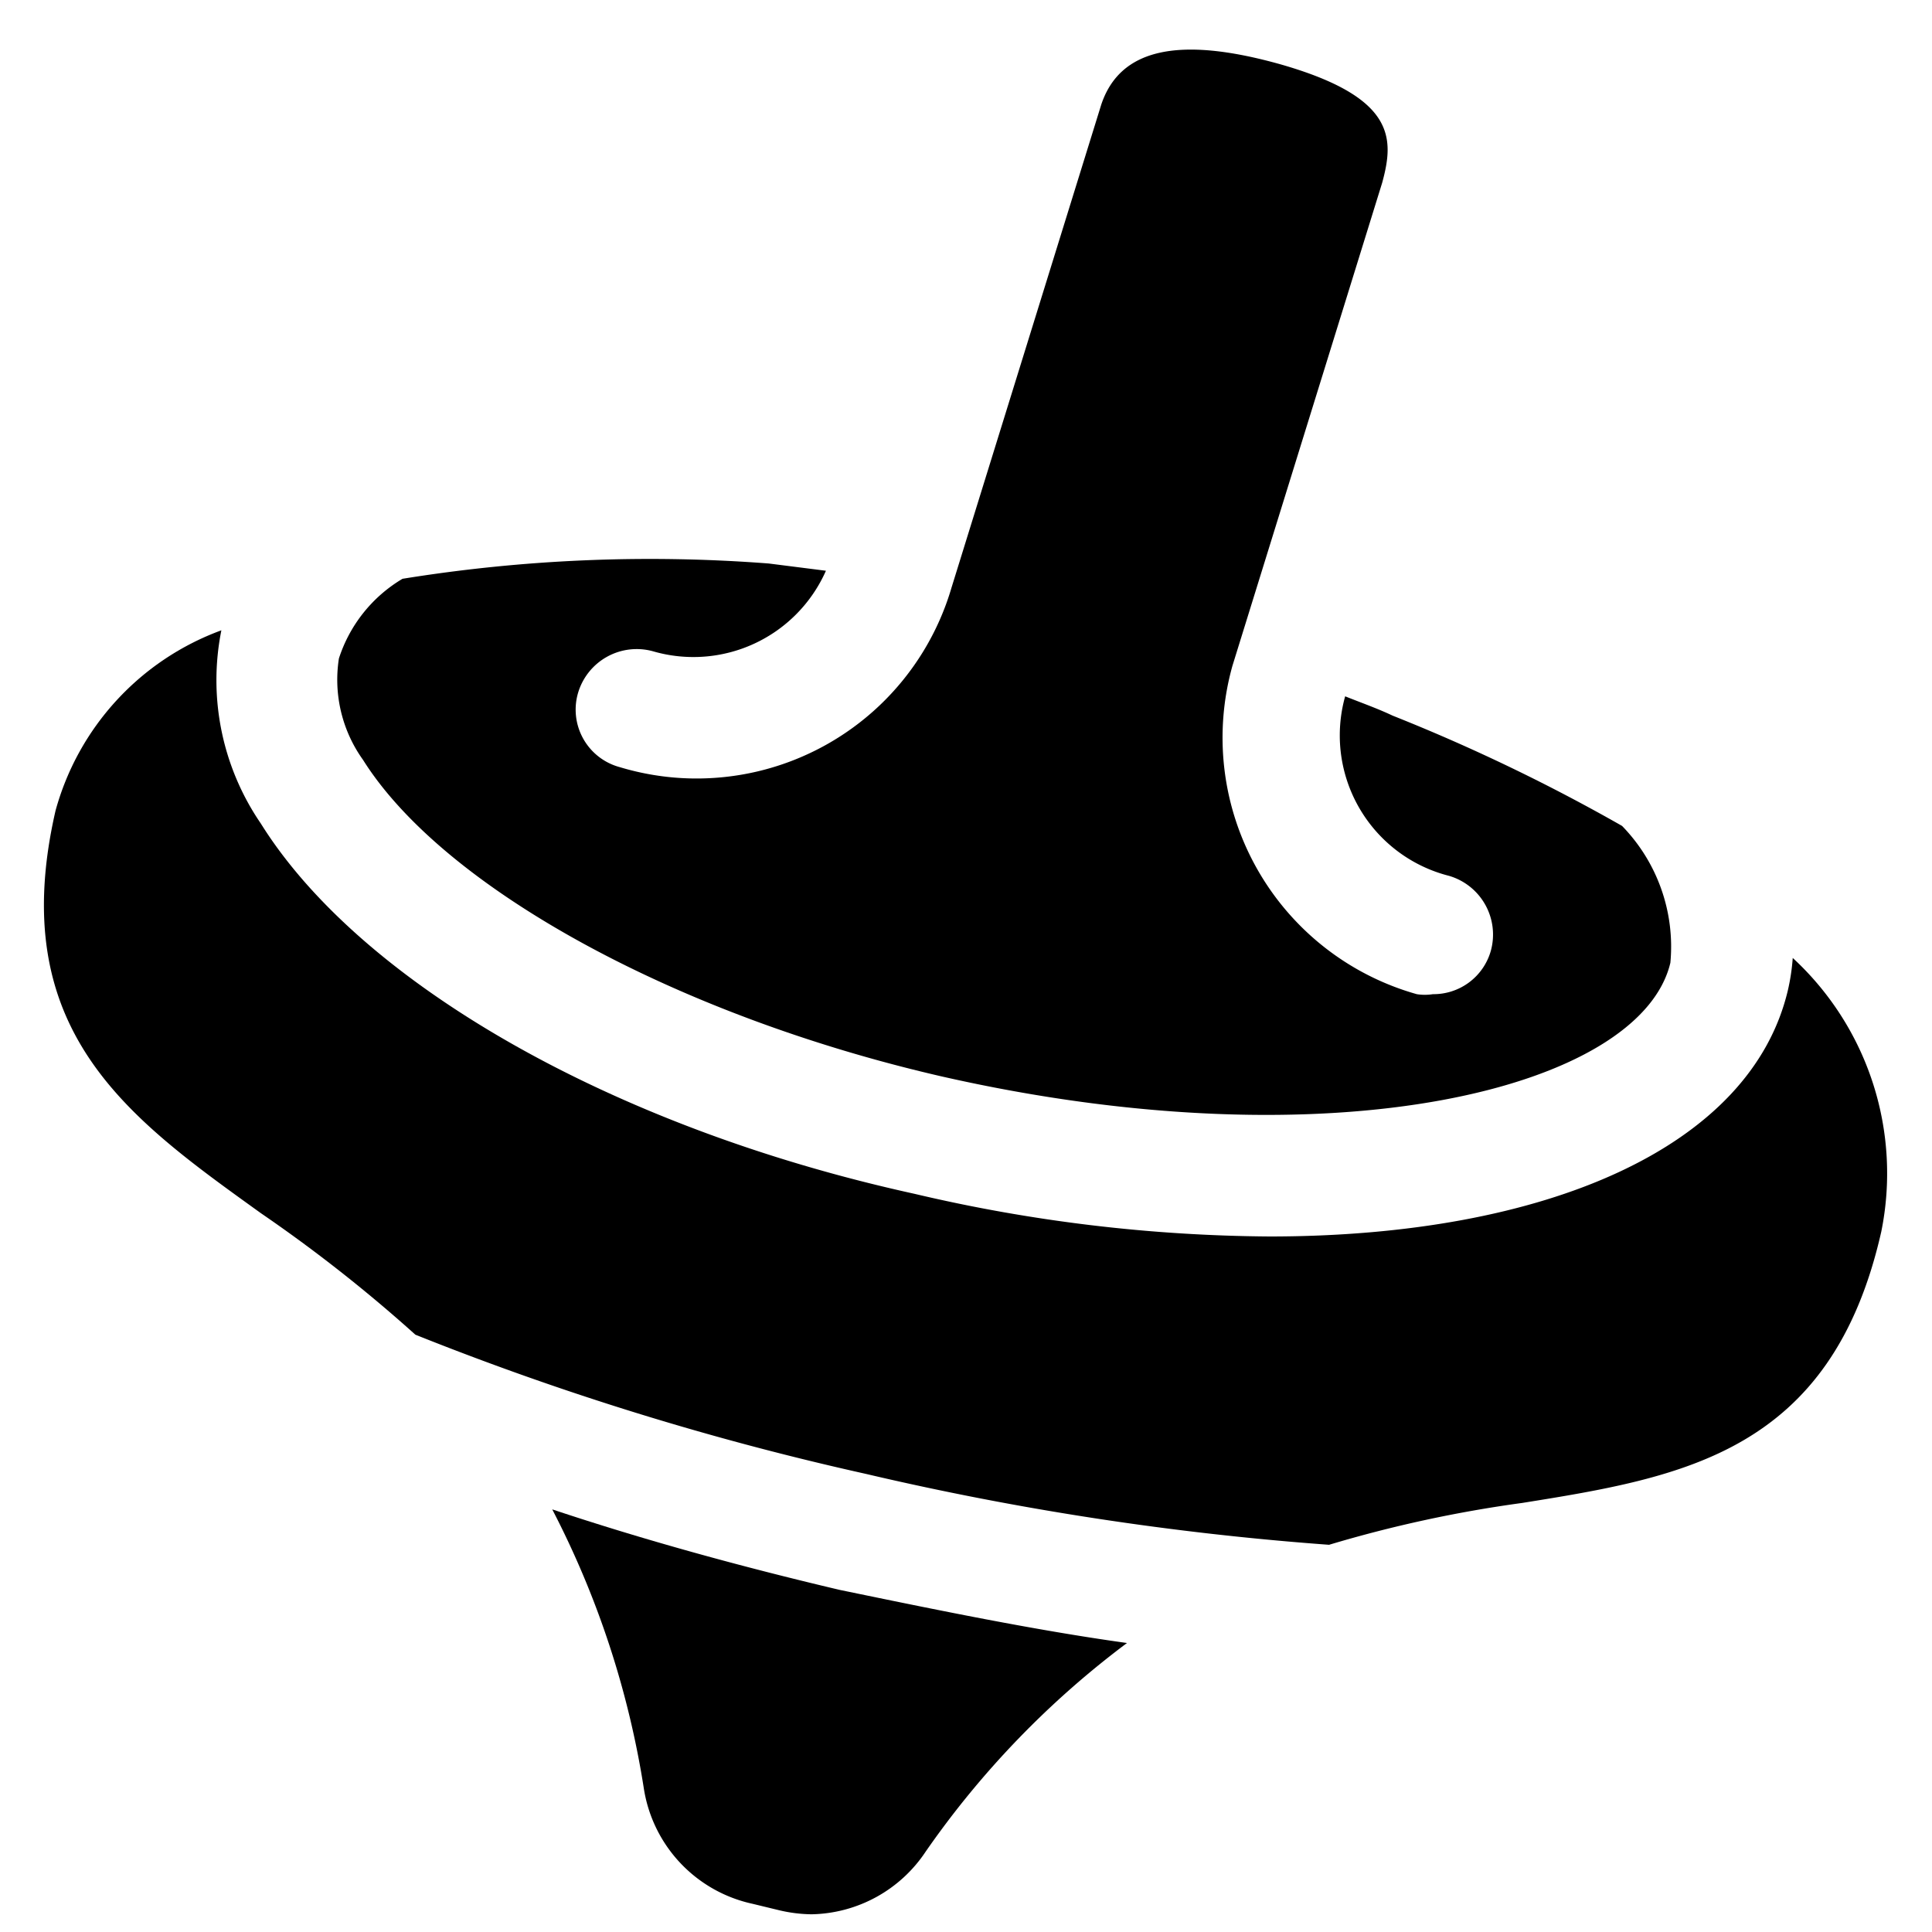 <svg xmlns="http://www.w3.org/2000/svg" viewBox="0 0 24 24"><g><path d="M4.21 8.18a1.71 1.71 0 0 0 0.3 1.26c1 1.59 3.88 3.17 7.18 3.93 4.88 1.11 8.69 0.15 9.06 -1.41a2.15 2.15 0 0 0 -0.6 -1.7 22.78 22.78 0 0 0 -2.85 -1.37c-0.19 -0.09 -0.39 -0.16 -0.59 -0.24A1.8 1.8 0 0 0 18 10.88a0.76 0.76 0 0 1 0.52 0.93 0.74 0.74 0 0 1 -0.72 0.54 0.64 0.64 0 0 1 -0.2 0 3.31 3.31 0 0 1 -2.29 -4.08l1.86 -6c0.15 -0.55 0.17 -1.06 -1.26 -1.47 -1.28 -0.36 -2 -0.19 -2.23 0.5l-1.86 6A3.3 3.3 0 0 1 7.7 9.53a0.74 0.74 0 0 1 -0.52 -0.92 0.76 0.76 0 0 1 0.93 -0.52 1.8 1.8 0 0 0 2.15 -1L9.55 7A19.29 19.29 0 0 0 5 7.19a1.79 1.79 0 0 0 -0.79 0.99Z" fill="#000000" stroke-width="1"></path><path d="M22.27 11.9a2.57 2.57 0 0 1 -0.06 0.4c-0.46 1.95 -3 3.06 -6.44 3.06a19.75 19.75 0 0 1 -4.41 -0.53c-3.78 -0.83 -6.89 -2.63 -8.12 -4.6a3.15 3.15 0 0 1 -0.49 -2.4 3.32 3.32 0 0 0 -2.06 2.24c-0.63 2.74 0.91 3.82 2.55 5a18.54 18.54 0 0 1 1.92 1.51 36.32 36.32 0 0 0 5.6 1.73 37 37 0 0 0 5.75 0.88 15.76 15.76 0 0 1 2.4 -0.52c2 -0.32 3.84 -0.63 4.46 -3.37a3.64 3.64 0 0 0 -1.1 -3.4Z" fill="#000000" stroke-width="1"></path><path d="M10.43 19.75c-1.23 -0.29 -2.43 -0.62 -3.57 -1A11.31 11.31 0 0 1 8 22.23a1.74 1.74 0 0 0 1.35 1.42l0.33 0.08a1.83 1.83 0 0 0 0.4 0.05A1.74 1.74 0 0 0 11.5 23a11.23 11.23 0 0 1 2.5 -2.59c-1.15 -0.16 -2.36 -0.41 -3.57 -0.66Z" fill="#000000" stroke-width="1"></path></g></svg>